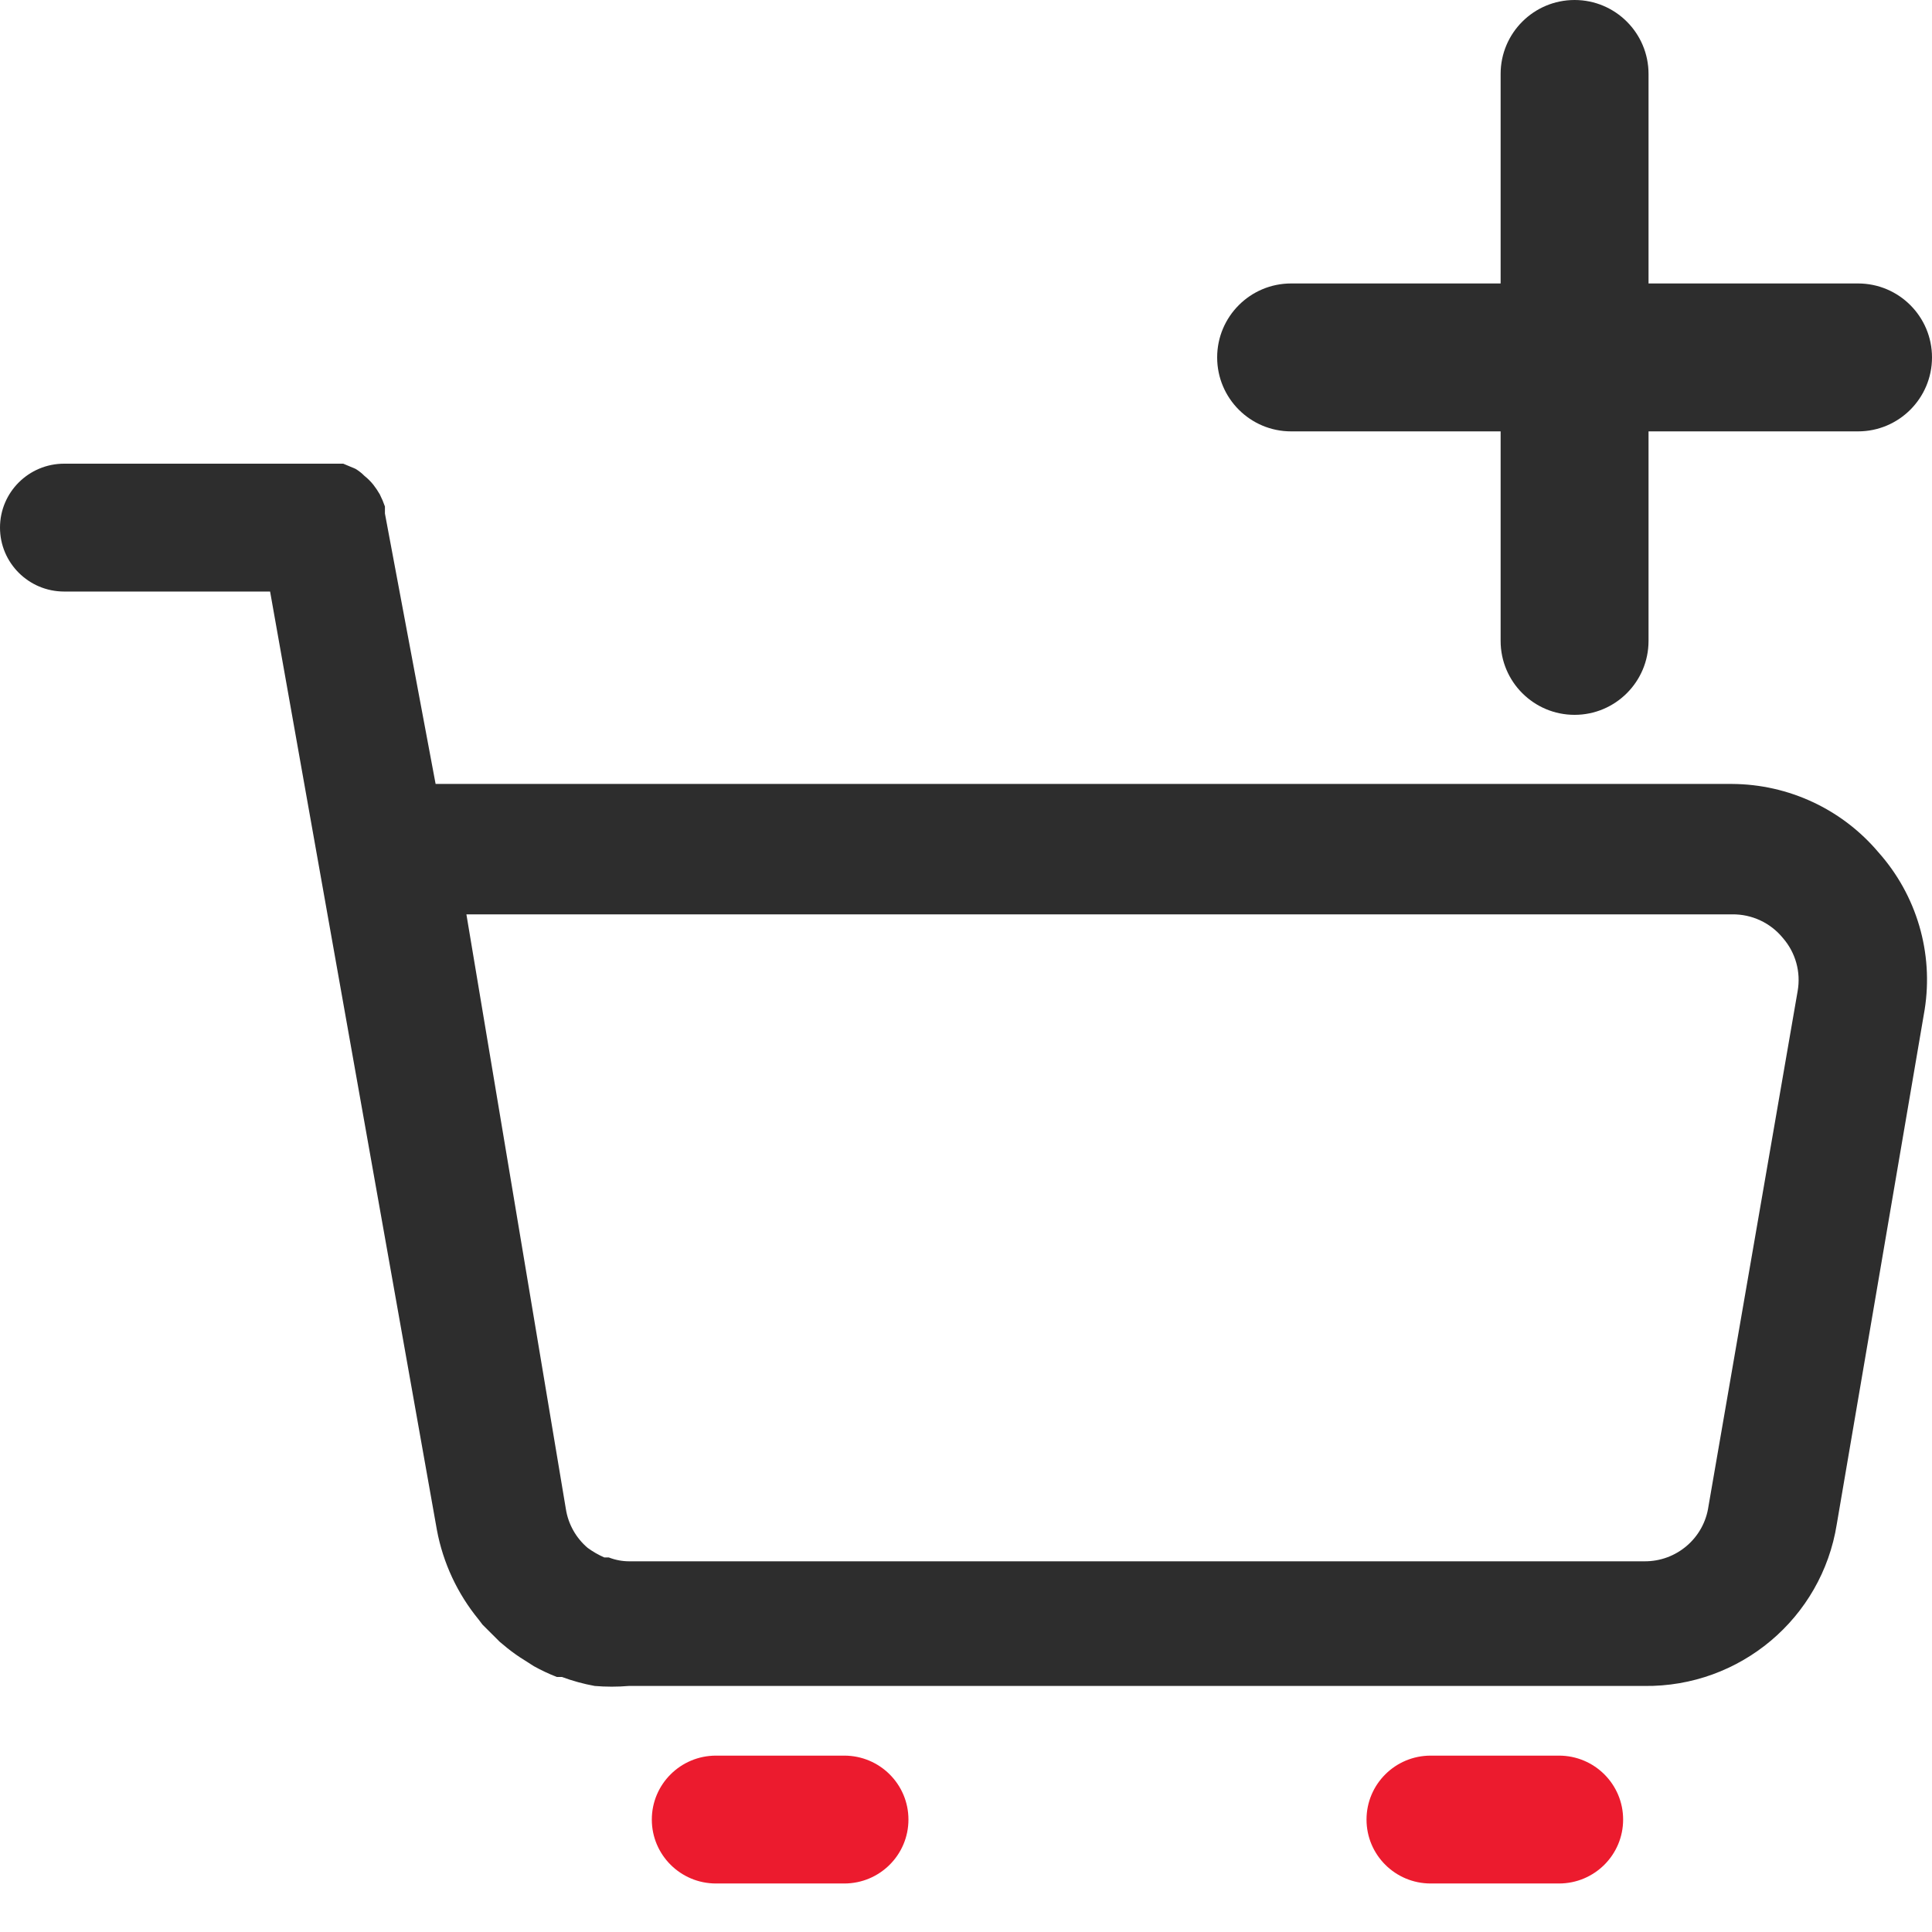 <svg xmlns="http://www.w3.org/2000/svg" width="100" height="100" viewBox="0 0 100 100">
  <g fill="none" fill-rule="evenodd">
    <path fill="#2D2D2D" d="M97.23 44.118C95.349 41.888 92.581 40.594 89.658 40.577L22.547 40.577 19.924 26.581C19.924 26.581 19.924 26.349 19.924 26.217 19.85 26.002 19.761 25.792 19.658 25.588 19.559 25.415 19.448 25.249 19.326 25.092 19.188 24.921 19.033 24.766 18.861 24.629 18.722 24.488 18.566 24.366 18.397 24.265L17.766 24 17.168 24 16.769 24 3.321 24C1.487 24 1.13686838e-13 25.481 1.13686838e-13 27.309 1.13686838e-13 29.136 1.487 30.618 3.321 30.618L13.98 30.618 22.614 79.191C22.931 80.891 23.674 82.485 24.772 83.824L24.972 84.088 25.868 84.982 26.267 85.312C26.552 85.541 26.851 85.751 27.163 85.941L27.628 86.239C28.014 86.453 28.413 86.641 28.824 86.801L29.089 86.801C29.639 87.005 30.206 87.16 30.783 87.265 31.368 87.314 31.957 87.314 32.543 87.265L85.109 87.265C90.055 87.326 94.297 83.761 95.071 78.893L99.62 52.257C100.085 49.324 99.208 46.338 97.23 44.118zM88.43 77.967C88.197 79.611 86.776 80.829 85.109 80.813L32.576 80.813C32.212 80.814 31.852 80.746 31.513 80.614L31.281 80.614C30.975 80.481 30.686 80.315 30.417 80.118L30.417 80.118C29.81 79.602 29.409 78.885 29.288 78.099L24.141 47.327 89.658 47.327C90.675 47.314 91.641 47.765 92.282 48.551 92.939 49.305 93.22 50.314 93.046 51.298L88.43 77.967zM81.5 0C79.386 0 77.672 1.714 77.672 3.828L77.672 14.672 66.828 14.672C64.714 14.672 63 16.386 63 18.5 63 20.614 64.714 22.328 66.828 22.328L77.672 22.328 77.672 33.172C77.672 35.286 79.386 37 81.5 37 83.614 37 85.328 35.286 85.328 33.172L85.328 22.328 96.172 22.328C98.286 22.328 100 20.614 100 18.5 100 16.386 98.286 14.672 96.172 14.672L85.328 14.672 85.328 3.828C85.328 1.714 83.614 0 81.5 0z"/>
    <path fill="#EC1B2E" d="M80.693,90.871 C82.527,90.871 84.013,92.353 84.013,94.18 C84.013,96.008 82.527,97.489 80.693,97.489 L80.693,97.489 L74.051,97.489 C72.217,97.489 70.731,96.008 70.731,94.18 C70.731,92.353 72.217,90.871 74.051,90.871 L74.051,90.871 Z M43.7,90.871 C45.534,90.871 47.021,92.353 47.021,94.18 C47.021,96.008 45.534,97.489 43.7,97.489 L43.7,97.489 L37.059,97.489 C35.225,97.489 33.738,96.008 33.738,94.18 C33.738,92.353 35.225,90.871 37.059,90.871 L37.059,90.871 Z"/>
  </g>
</svg>
